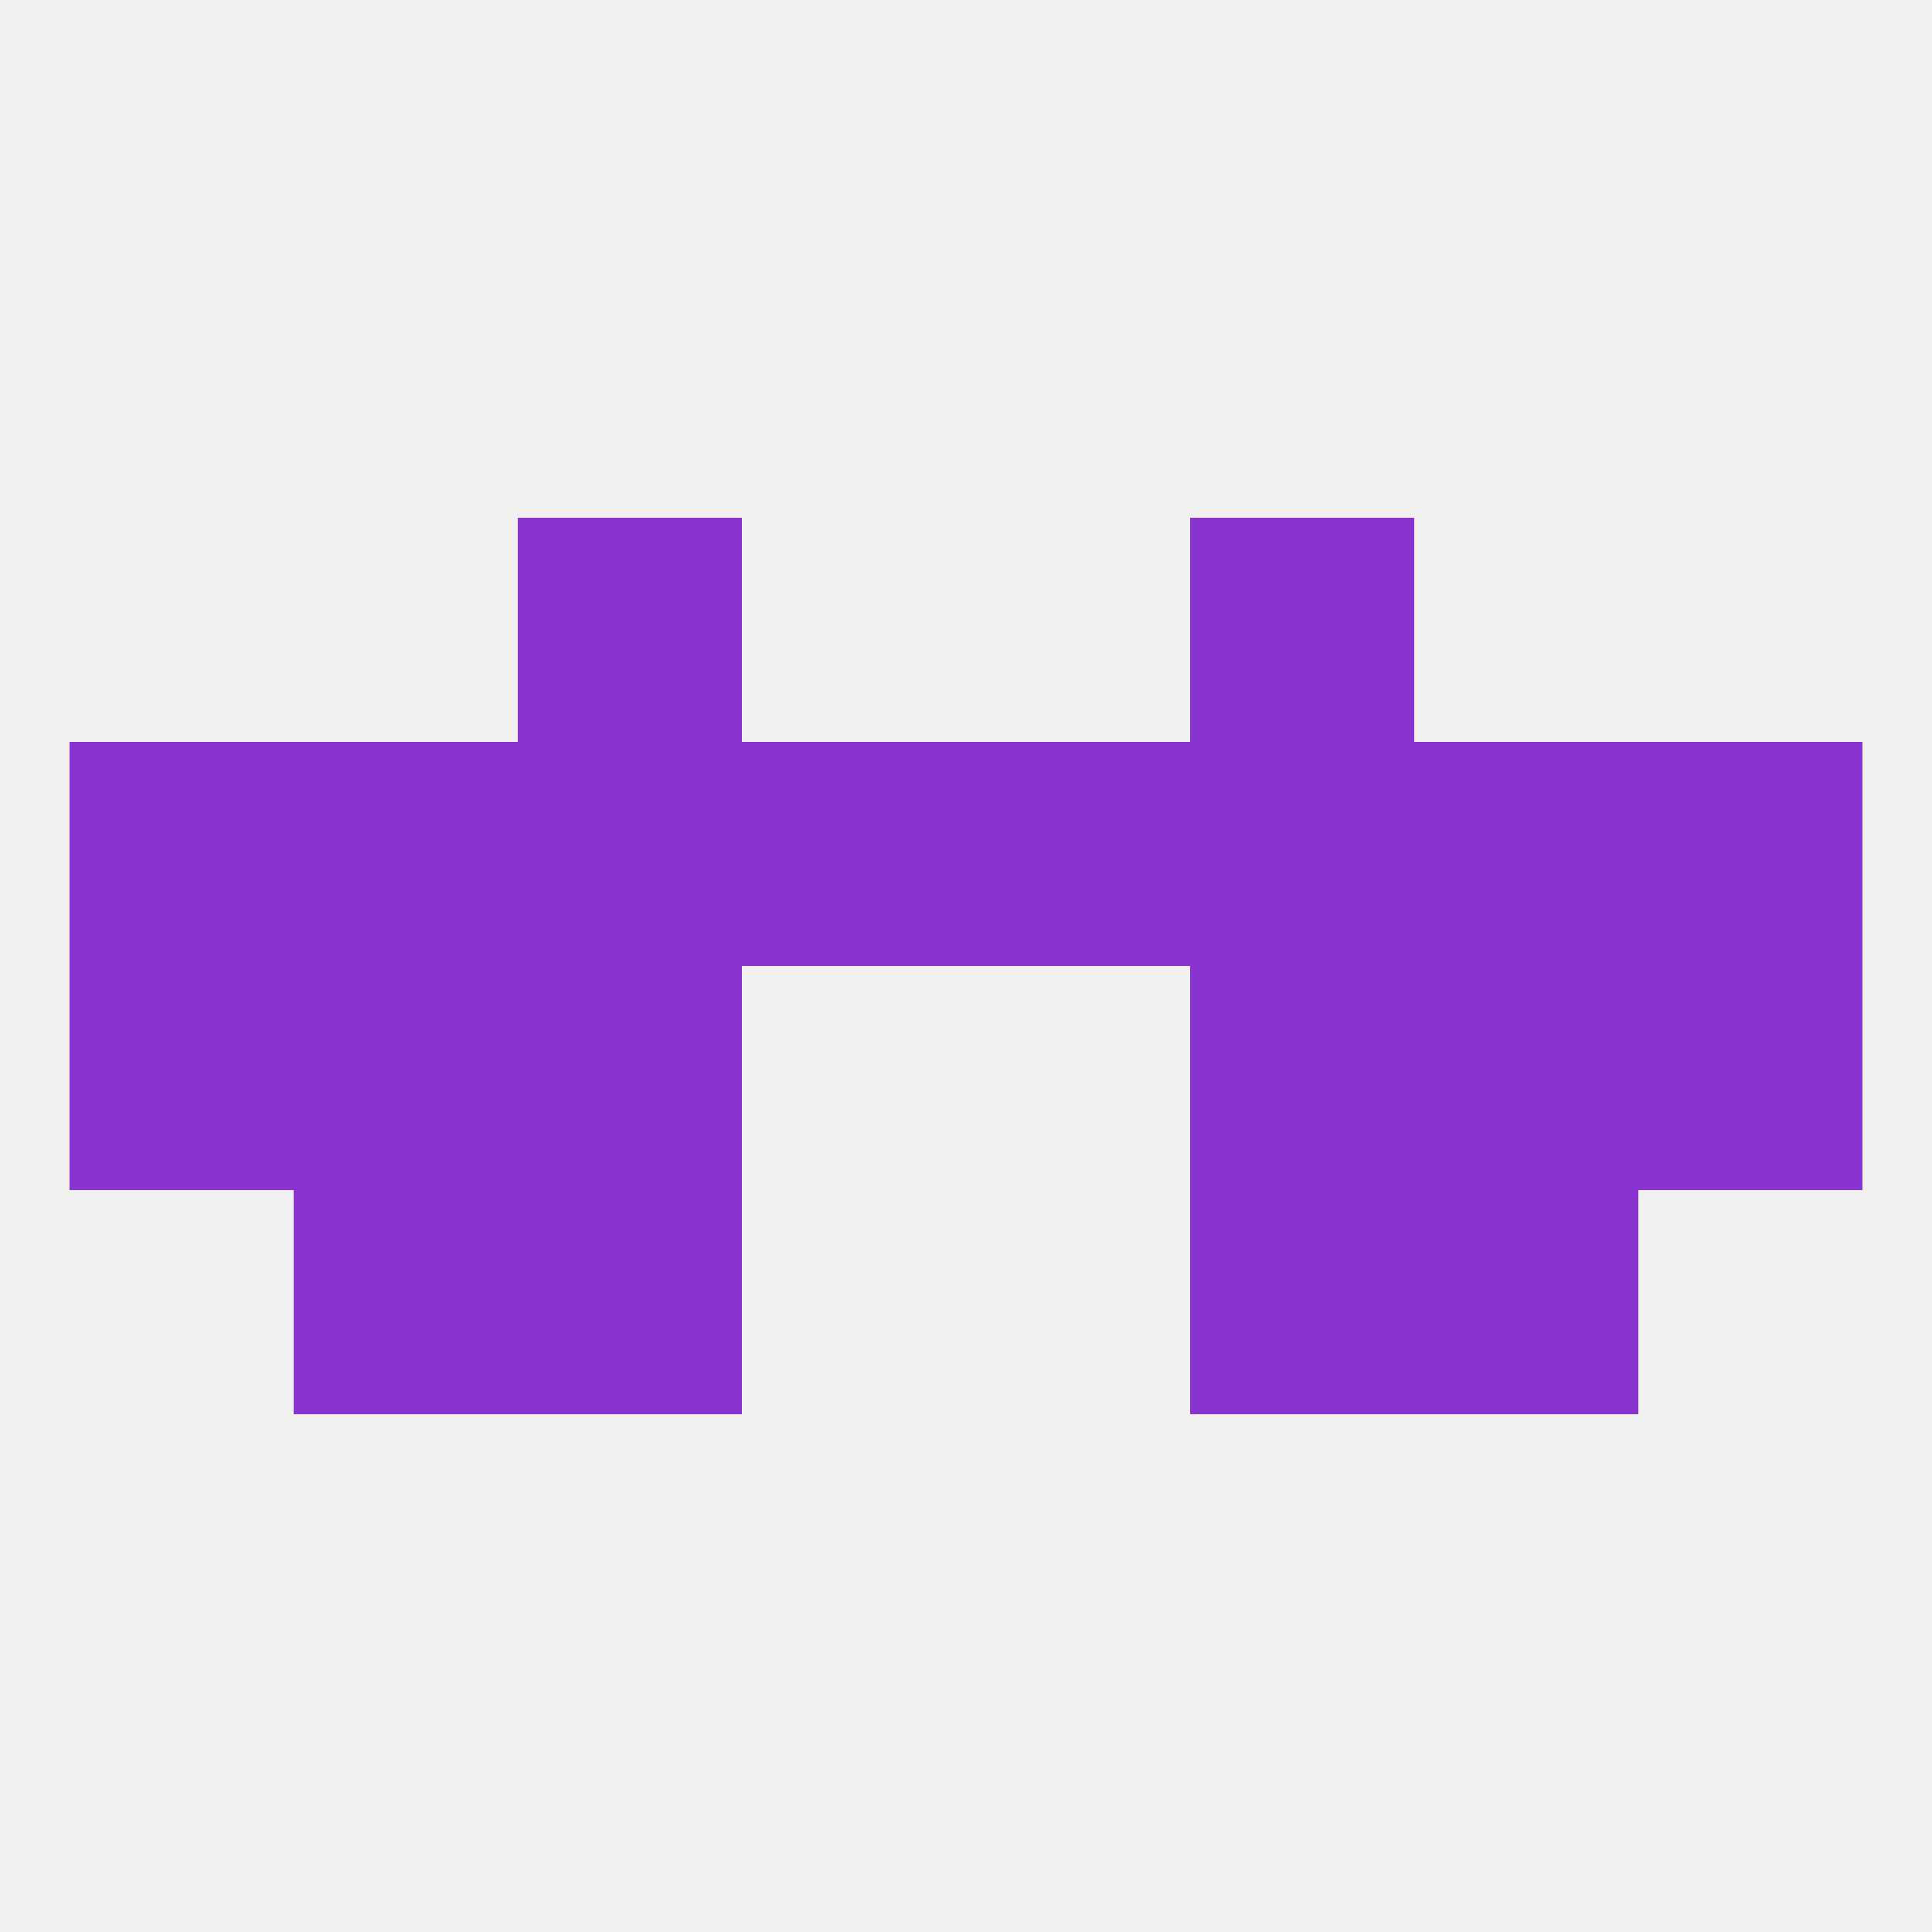 
<!--   <?xml version="1.0"?> -->
<svg version="1.1" baseprofile="full" xmlns="http://www.w3.org/2000/svg" xmlns:xlink="http://www.w3.org/1999/xlink" xmlns:ev="http://www.w3.org/2001/xml-events" width="250" height="250" viewBox="0 0 250 250" >
	<rect width="100%" height="100%" fill="rgba(240,240,240,255)"/>

	<rect x="9" y="125" width="29" height="29" fill="rgba(137,52,207,255)"/>
	<rect x="212" y="125" width="29" height="29" fill="rgba(137,52,207,255)"/>
	<rect x="38" y="125" width="29" height="29" fill="rgba(137,52,207,255)"/>
	<rect x="183" y="125" width="29" height="29" fill="rgba(137,52,207,255)"/>
	<rect x="67" y="125" width="29" height="29" fill="rgba(137,52,207,255)"/>
	<rect x="154" y="125" width="29" height="29" fill="rgba(137,52,207,255)"/>
	<rect x="9" y="96" width="29" height="29" fill="rgba(137,52,207,255)"/>
	<rect x="96" y="96" width="29" height="29" fill="rgba(137,52,207,255)"/>
	<rect x="125" y="96" width="29" height="29" fill="rgba(137,52,207,255)"/>
	<rect x="38" y="96" width="29" height="29" fill="rgba(137,52,207,255)"/>
	<rect x="183" y="96" width="29" height="29" fill="rgba(137,52,207,255)"/>
	<rect x="67" y="96" width="29" height="29" fill="rgba(137,52,207,255)"/>
	<rect x="212" y="96" width="29" height="29" fill="rgba(137,52,207,255)"/>
	<rect x="154" y="96" width="29" height="29" fill="rgba(137,52,207,255)"/>
	<rect x="67" y="67" width="29" height="29" fill="rgba(137,52,207,255)"/>
	<rect x="154" y="67" width="29" height="29" fill="rgba(137,52,207,255)"/>
	<rect x="67" y="154" width="29" height="29" fill="rgba(137,52,207,255)"/>
	<rect x="154" y="154" width="29" height="29" fill="rgba(137,52,207,255)"/>
	<rect x="38" y="154" width="29" height="29" fill="rgba(137,52,207,255)"/>
	<rect x="183" y="154" width="29" height="29" fill="rgba(137,52,207,255)"/>
</svg>